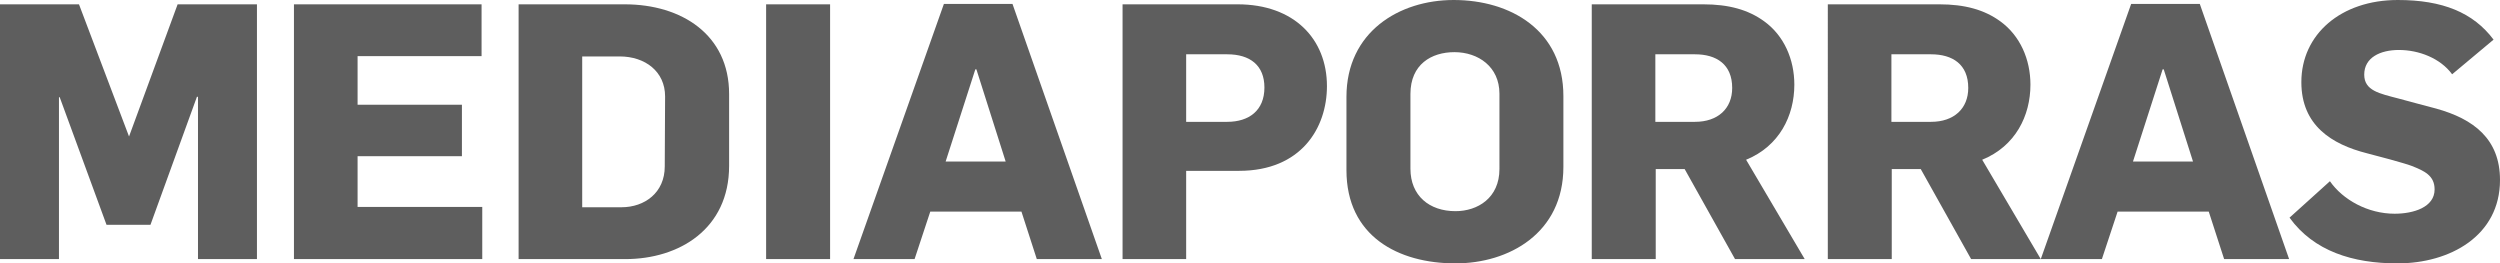 <?xml version="1.0" encoding="utf-8"?>
<!-- Generator: Adobe Illustrator 16.0.3, SVG Export Plug-In . SVG Version: 6.00 Build 0)  -->
<!DOCTYPE svg PUBLIC "-//W3C//DTD SVG 1.1//EN" "http://www.w3.org/Graphics/SVG/1.1/DTD/svg11.dtd">
<svg version="1.1" id="Layer_1" xmlns="http://www.w3.org/2000/svg" xmlns:xlink="http://www.w3.org/1999/xlink" x="0px" y="0px"
	 width="72.29px" height="7.616px" viewBox="0 0 72.29 7.616" enable-background="new 0 0 72.29 7.616" xml:space="preserve">
<g>
	<path fill="#5e5e5e" d="M5.725,7.492V2.8H5.694L4.351,6.5H3.08l-1.354-3.69H1.705v4.681H0V0.125h2.284l1.447,3.822l1.405-3.822
		H7.43v7.367H5.725z"/>
	<path fill="#5e5e5e" d="M8.5,7.492V0.125h5.425v1.498H10.34v1.405h3.017v1.488H10.34v1.467h3.605v1.509H8.5z"/>
	<path fill="#5e5e5e" d="M18.085,7.492h-3.089V0.125h3.069c1.644,0,3.018,0.878,3.018,2.593v2.077
		C21.083,6.624,19.635,7.492,18.085,7.492z M17.919,1.632h-1.084v4.361h1.136c0.673,0,1.251-0.424,1.251-1.179l0.01-2.025
		C19.232,2.067,18.654,1.632,17.919,1.632z"/>
	<path fill="#5e5e5e" d="M22.153,7.492V0.125h1.85v7.367H22.153z"/>
	<path fill="#5e5e5e" d="M29.98,7.492l-0.444-1.374H26.9l-0.454,1.374h-1.767l2.615-7.379h1.983l2.584,7.379H29.98z M28.233,2.004
		h-0.03l-0.859,2.667h1.736L28.233,2.004z"/>
	<path fill="#5e5e5e" d="M35.828,4.94h-1.529v2.552h-1.839V0.125h3.327c1.632,0,2.583,1.002,2.583,2.366
		C38.37,3.699,37.626,4.94,35.828,4.94z M35.487,1.57h-1.188v1.953h1.188c0.631,0,1.075-0.33,1.075-0.992
		C36.562,1.891,36.148,1.57,35.487,1.57z"/>
	<path fill="#5e5e5e" d="M42.086,7.616c-1.654,0-3.152-0.785-3.152-2.696V2.8c0-1.871,1.52-2.8,3.1-2.8
		c1.645,0,3.173,0.878,3.173,2.779v2.046C45.207,6.749,43.625,7.616,42.086,7.616z M42.055,1.508c-0.662,0-1.271,0.352-1.271,1.209
		v2.16c0,0.785,0.548,1.229,1.303,1.229c0.64,0,1.271-0.382,1.271-1.219V2.707C43.357,1.932,42.747,1.508,42.055,1.508z"/>
	<path fill="#5e5e5e" d="M50.17,7.492l-1.457-2.604h-0.836v2.604h-1.85V0.125h3.224c0.733,0,1.302,0.154,1.767,0.495
		c0.568,0.413,0.867,1.095,0.867,1.829c0,0.899-0.434,1.778-1.395,2.17l1.695,2.873H50.17z M49.012,1.57h-1.146v1.953h1.146
		c0.662,0,1.076-0.382,1.076-0.98C50.088,1.86,49.633,1.57,49.012,1.57z"/>
	<path fill="#5e5e5e" d="M56.997,7.492L55.54,4.888h-0.838v2.604h-1.849V0.125h3.224c0.733,0,1.302,0.154,1.768,0.495
		c0.567,0.413,0.867,1.095,0.867,1.829c0,0.899-0.434,1.778-1.395,2.17l1.694,2.873H56.997z M55.838,1.57h-1.146v1.953h1.146
		c0.662,0,1.076-0.382,1.076-0.98C56.915,1.86,56.459,1.57,55.838,1.57z"/>
	<path fill="#5e5e5e" d="M64.313,7.492l-0.445-1.374h-2.635l-0.455,1.374h-1.767l2.614-7.379h1.984l2.583,7.379H64.313z
		 M62.566,2.004h-0.031l-0.858,2.667h1.736L62.566,2.004z"/>
	<path fill="#5e5e5e" d="M69.325,7.616c-1.291,0-2.418-0.352-3.121-1.322l1.168-1.054c0.372,0.536,1.096,0.94,1.871,0.94
		c0.547,0,1.156-0.187,1.156-0.703c0-0.403-0.3-0.537-0.672-0.683c-0.186-0.072-1.033-0.3-1.281-0.361
		c-1.022-0.259-1.9-0.807-1.9-2.056C66.545,0.992,67.692,0,69.334,0c1.293,0,2.181,0.361,2.77,1.146l-1.198,1.002
		c-0.341-0.465-0.961-0.703-1.54-0.703c-0.537,0-1.002,0.217-1.002,0.713c0,0.465,0.444,0.547,0.992,0.691
		c0.175,0.052,0.899,0.238,1.085,0.29c1.085,0.3,1.849,0.878,1.849,2.066C72.29,6.82,70.843,7.616,69.325,7.616z"/>
</g>
</svg>
